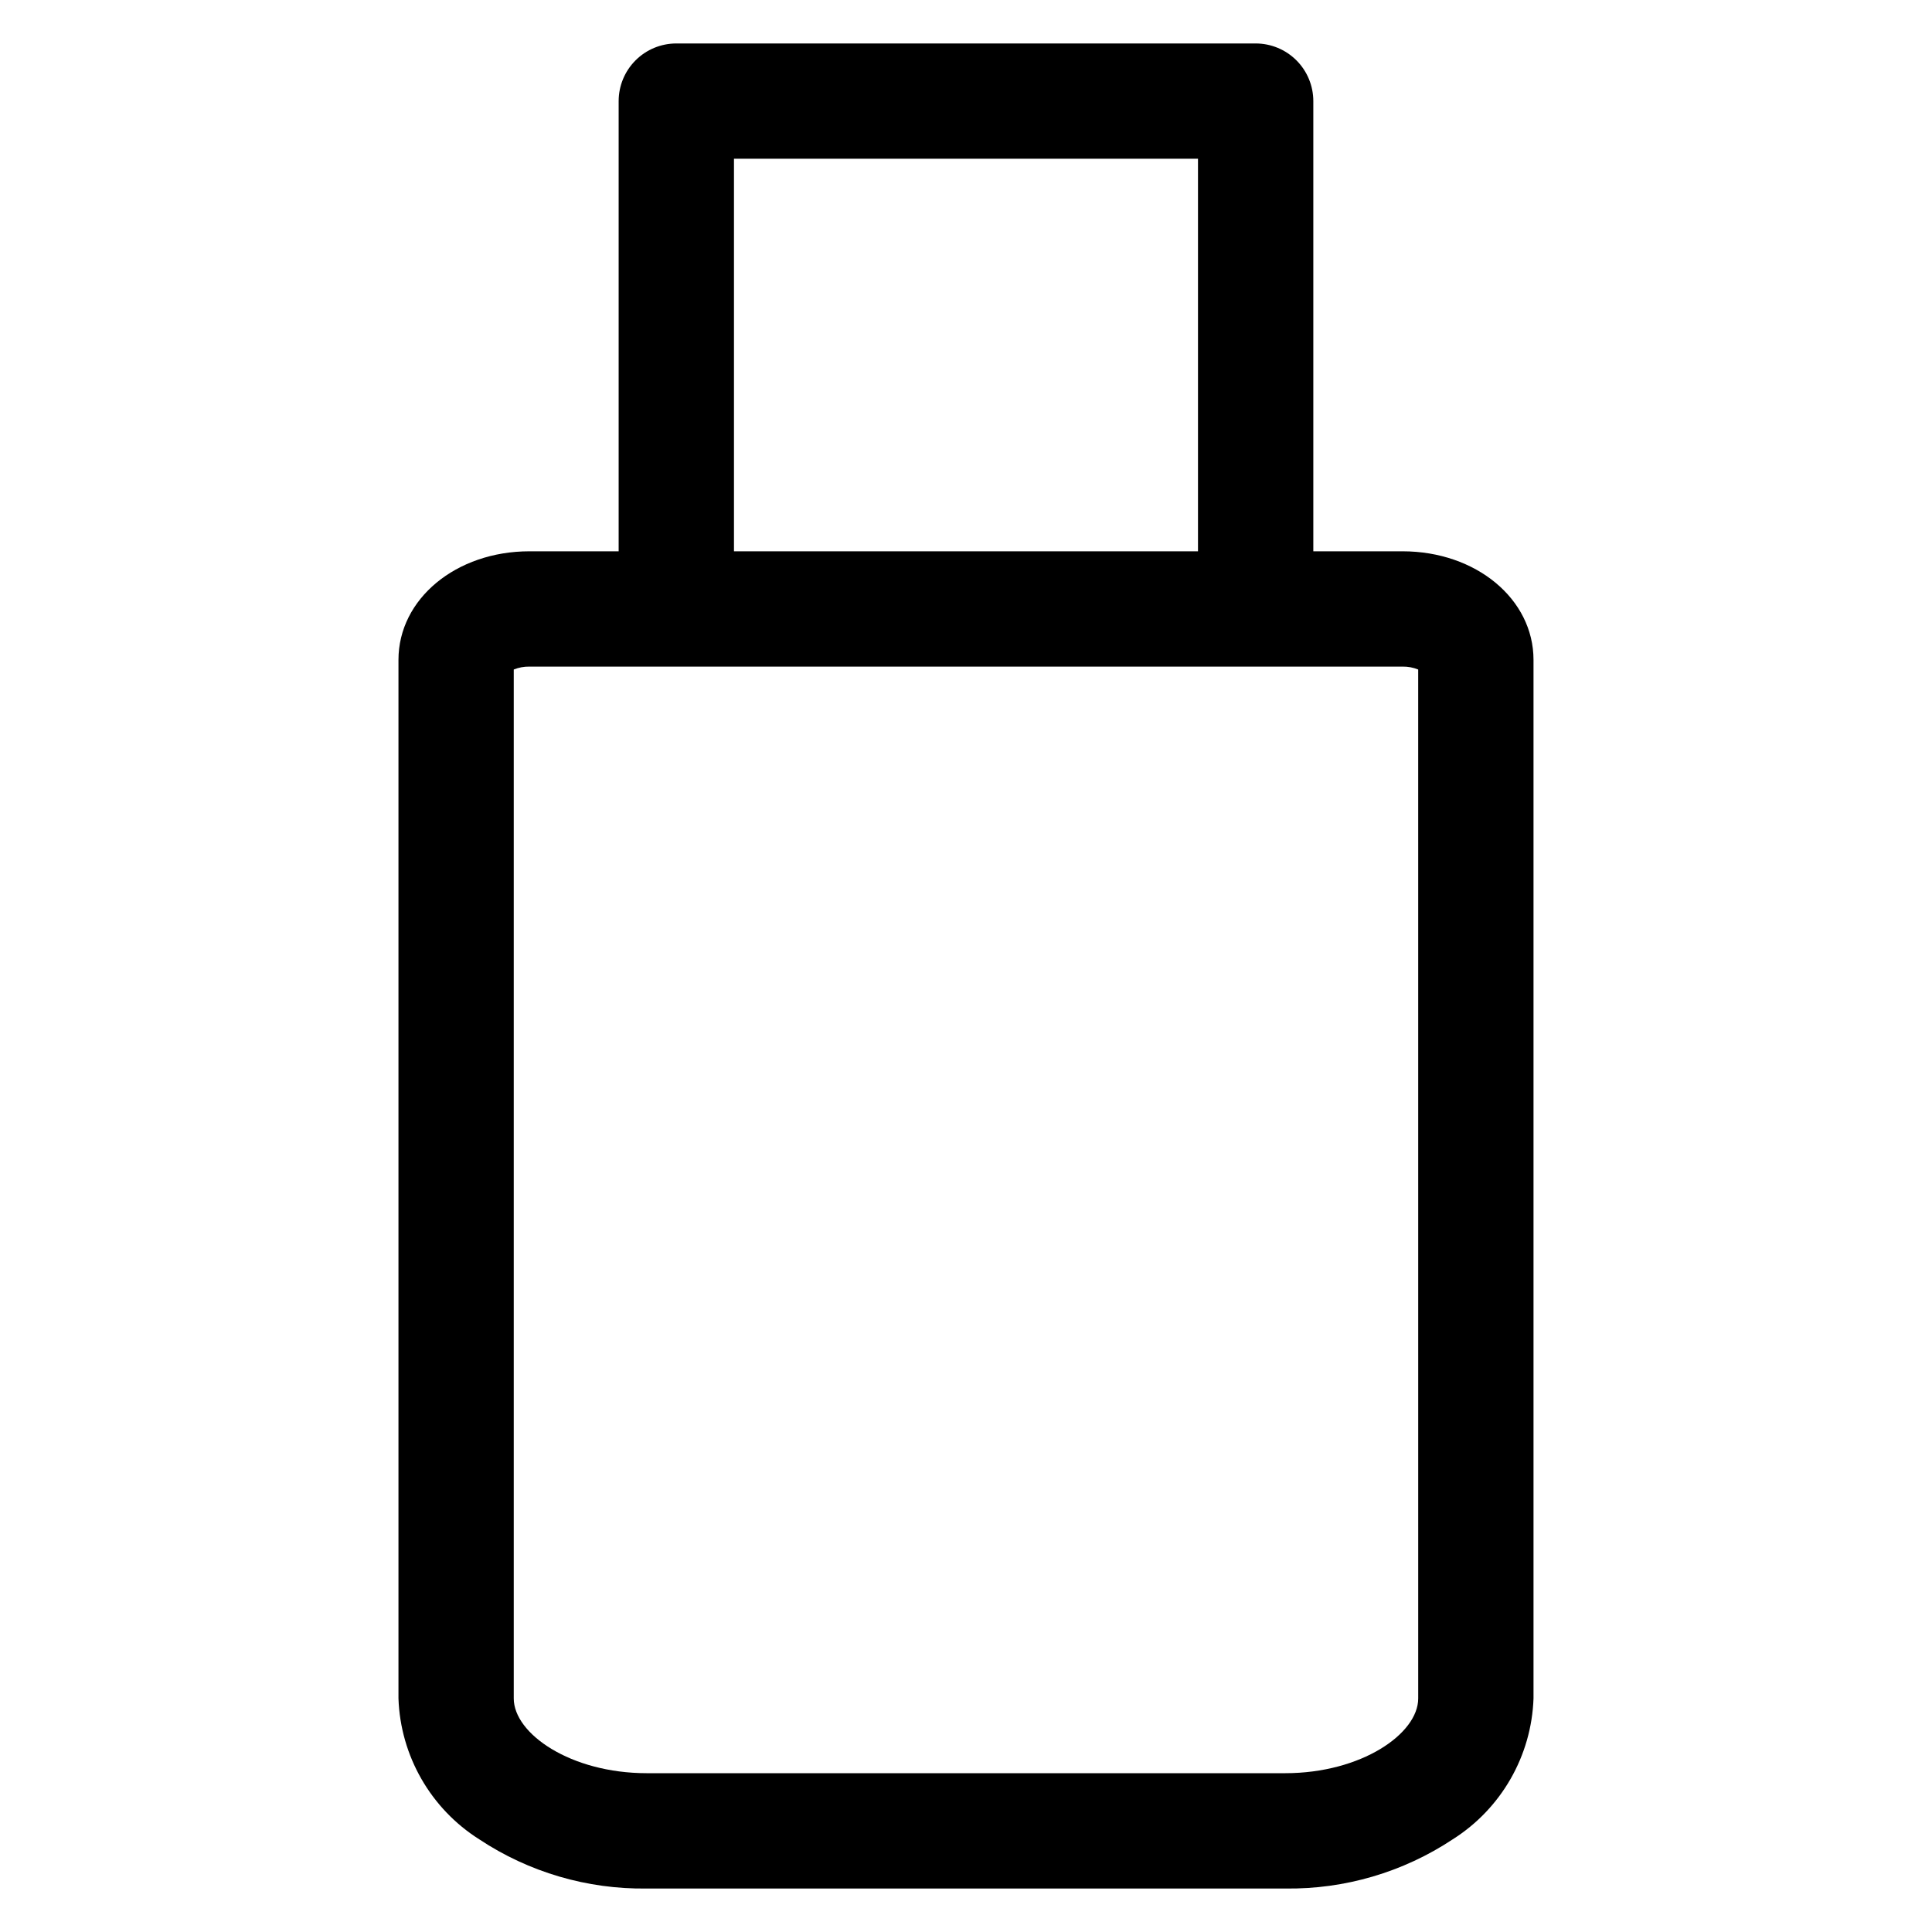 <?xml version="1.0" encoding="UTF-8"?>
<!-- Uploaded to: SVG Repo, www.svgrepo.com, Generator: SVG Repo Mixer Tools -->
<svg fill="#000000" width="800px" height="800px" version="1.1" viewBox="144 144 512 512" xmlns="http://www.w3.org/2000/svg">
 <path d="m515.69 290.1h-23.648v-119.3c0-4.051-1.609-7.938-4.473-10.805-2.867-2.867-6.754-4.477-10.809-4.477h-153.53c-4.055 0-7.941 1.609-10.805 4.477-2.867 2.867-4.477 6.754-4.477 10.805v119.3h-23.645c-19.465 0-34.707 12.641-34.707 28.773v275.23c0.523 15.219 8.535 29.195 21.406 37.336 13.152 8.719 28.629 13.262 44.406 13.039h169.17c15.777 0.223 31.258-4.32 44.41-13.039 12.867-8.141 20.879-22.117 21.406-37.336v-275.23c0-16.133-15.246-28.773-34.707-28.773zm-177.18-104.03h122.97v104.03h-122.97zm181.33 408.03c0 9.355-15.074 19.816-35.266 19.816h-169.16c-20.18 0-35.266-10.461-35.266-19.816v-272.67c1.316-0.535 2.727-0.797 4.148-0.773h231.39c1.418-0.023 2.832 0.238 4.148 0.773z"/>
</svg>